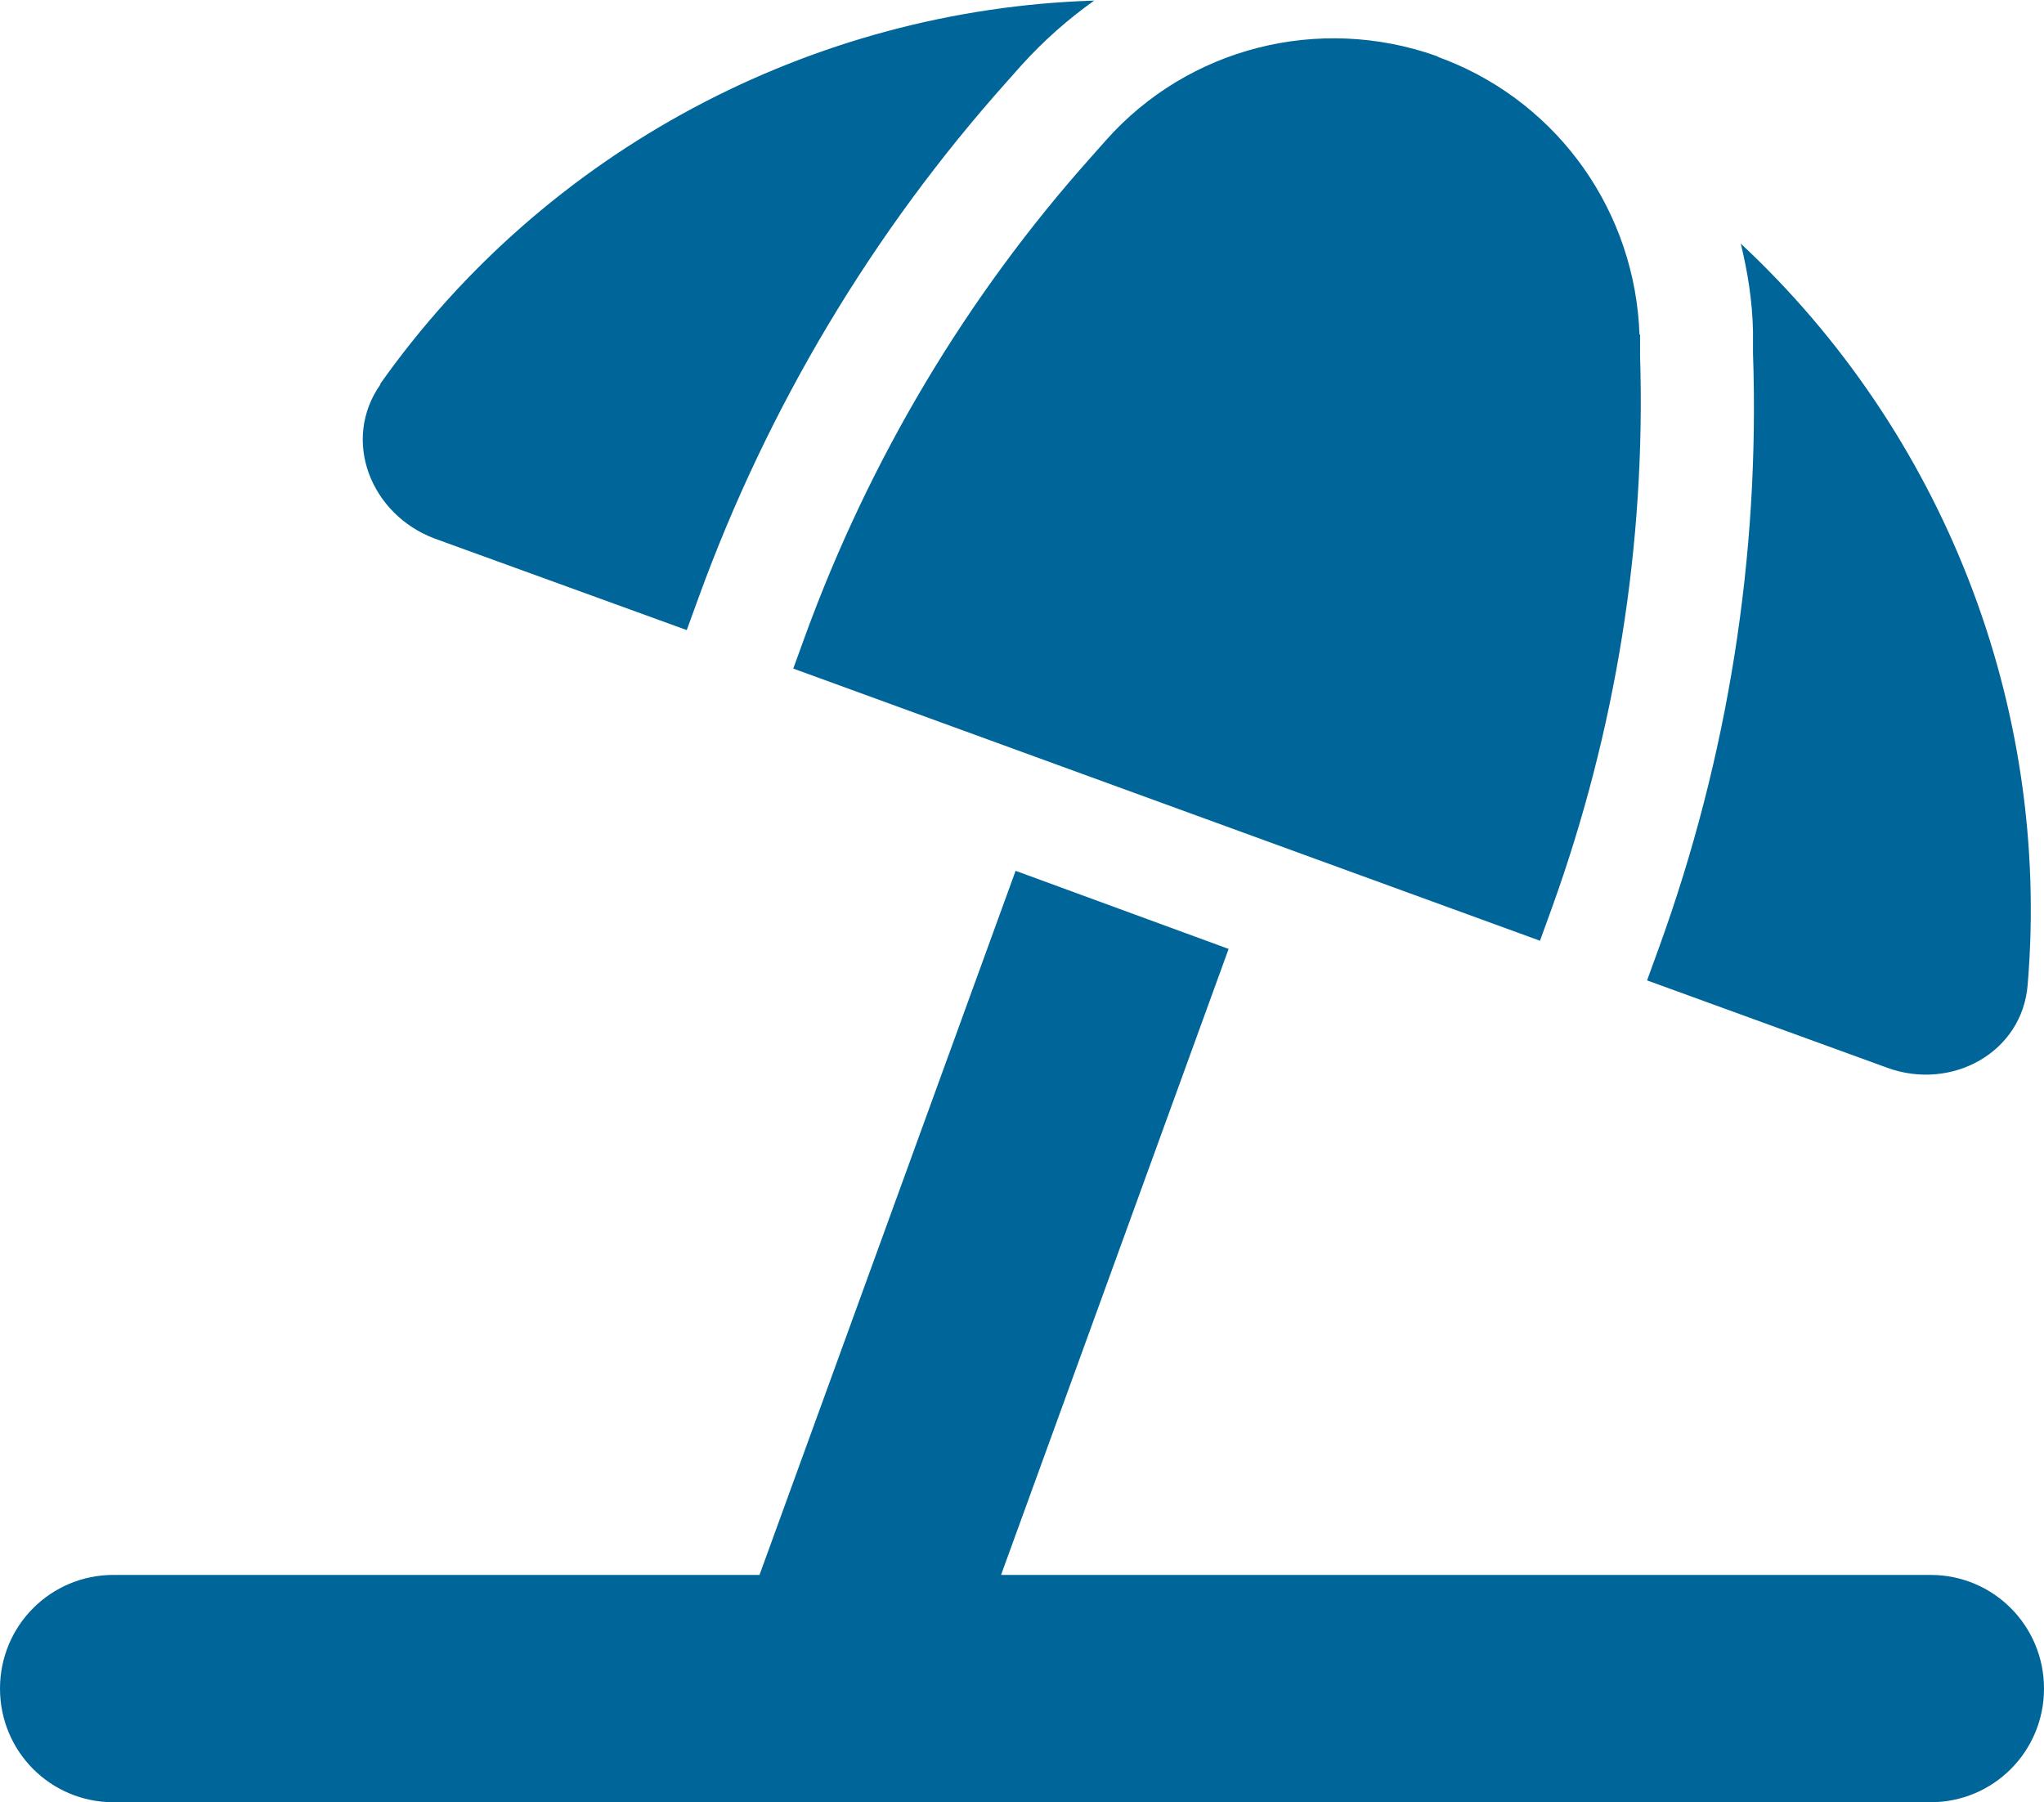 <?xml version="1.0" encoding="UTF-8"?>
<svg xmlns="http://www.w3.org/2000/svg" width="93" height="82" viewBox="0 0 93 82" fill="none">
  <g clip-path="url(#clip0_4603_148)">
    <path d="M55.901 43.175L46.209 39.621L34.557 71.657H5.164C2.304 71.657 0 73.964 0 76.829C0 79.693 2.304 82 5.164 82H87.836C90.696 82 93 79.693 93 76.829C93 73.964 90.696 71.657 87.836 71.657H45.547L55.901 43.175ZM75.47 43.148L74.94 44.607L85.877 48.585C88.79 49.645 92.02 47.895 92.258 44.792C93.318 32.089 88.392 19.651 79.204 11.085C79.521 12.385 79.733 13.711 79.76 15.09V16.071C80.078 25.3 78.621 34.476 75.47 43.148ZM74.596 15.249C74.411 9.68 70.968 4.774 65.804 2.732C65.672 2.679 65.487 2.625 65.354 2.546C60.032 0.663 54.074 2.148 50.313 6.391L49.678 7.107C43.984 13.472 39.562 20.898 36.623 28.96L36.093 30.419L70.068 42.803L70.597 41.345C73.51 33.283 74.887 24.77 74.622 16.204V15.223H74.596V15.249ZM17.318 17.477C15.518 20.023 16.868 23.417 19.781 24.505L31.247 28.668L31.777 27.21C34.928 18.538 39.694 10.555 45.838 3.686L46.474 2.97C47.48 1.856 48.592 0.875 49.784 0.027C36.941 0.424 24.812 6.842 17.292 17.477H17.318Z" fill="#006699"></path>
  </g>
  <defs>
    <clipPath id="clip0_4603_148">
      <rect width="93" height="82" fill="white"></rect>
    </clipPath>
  </defs>
</svg>
